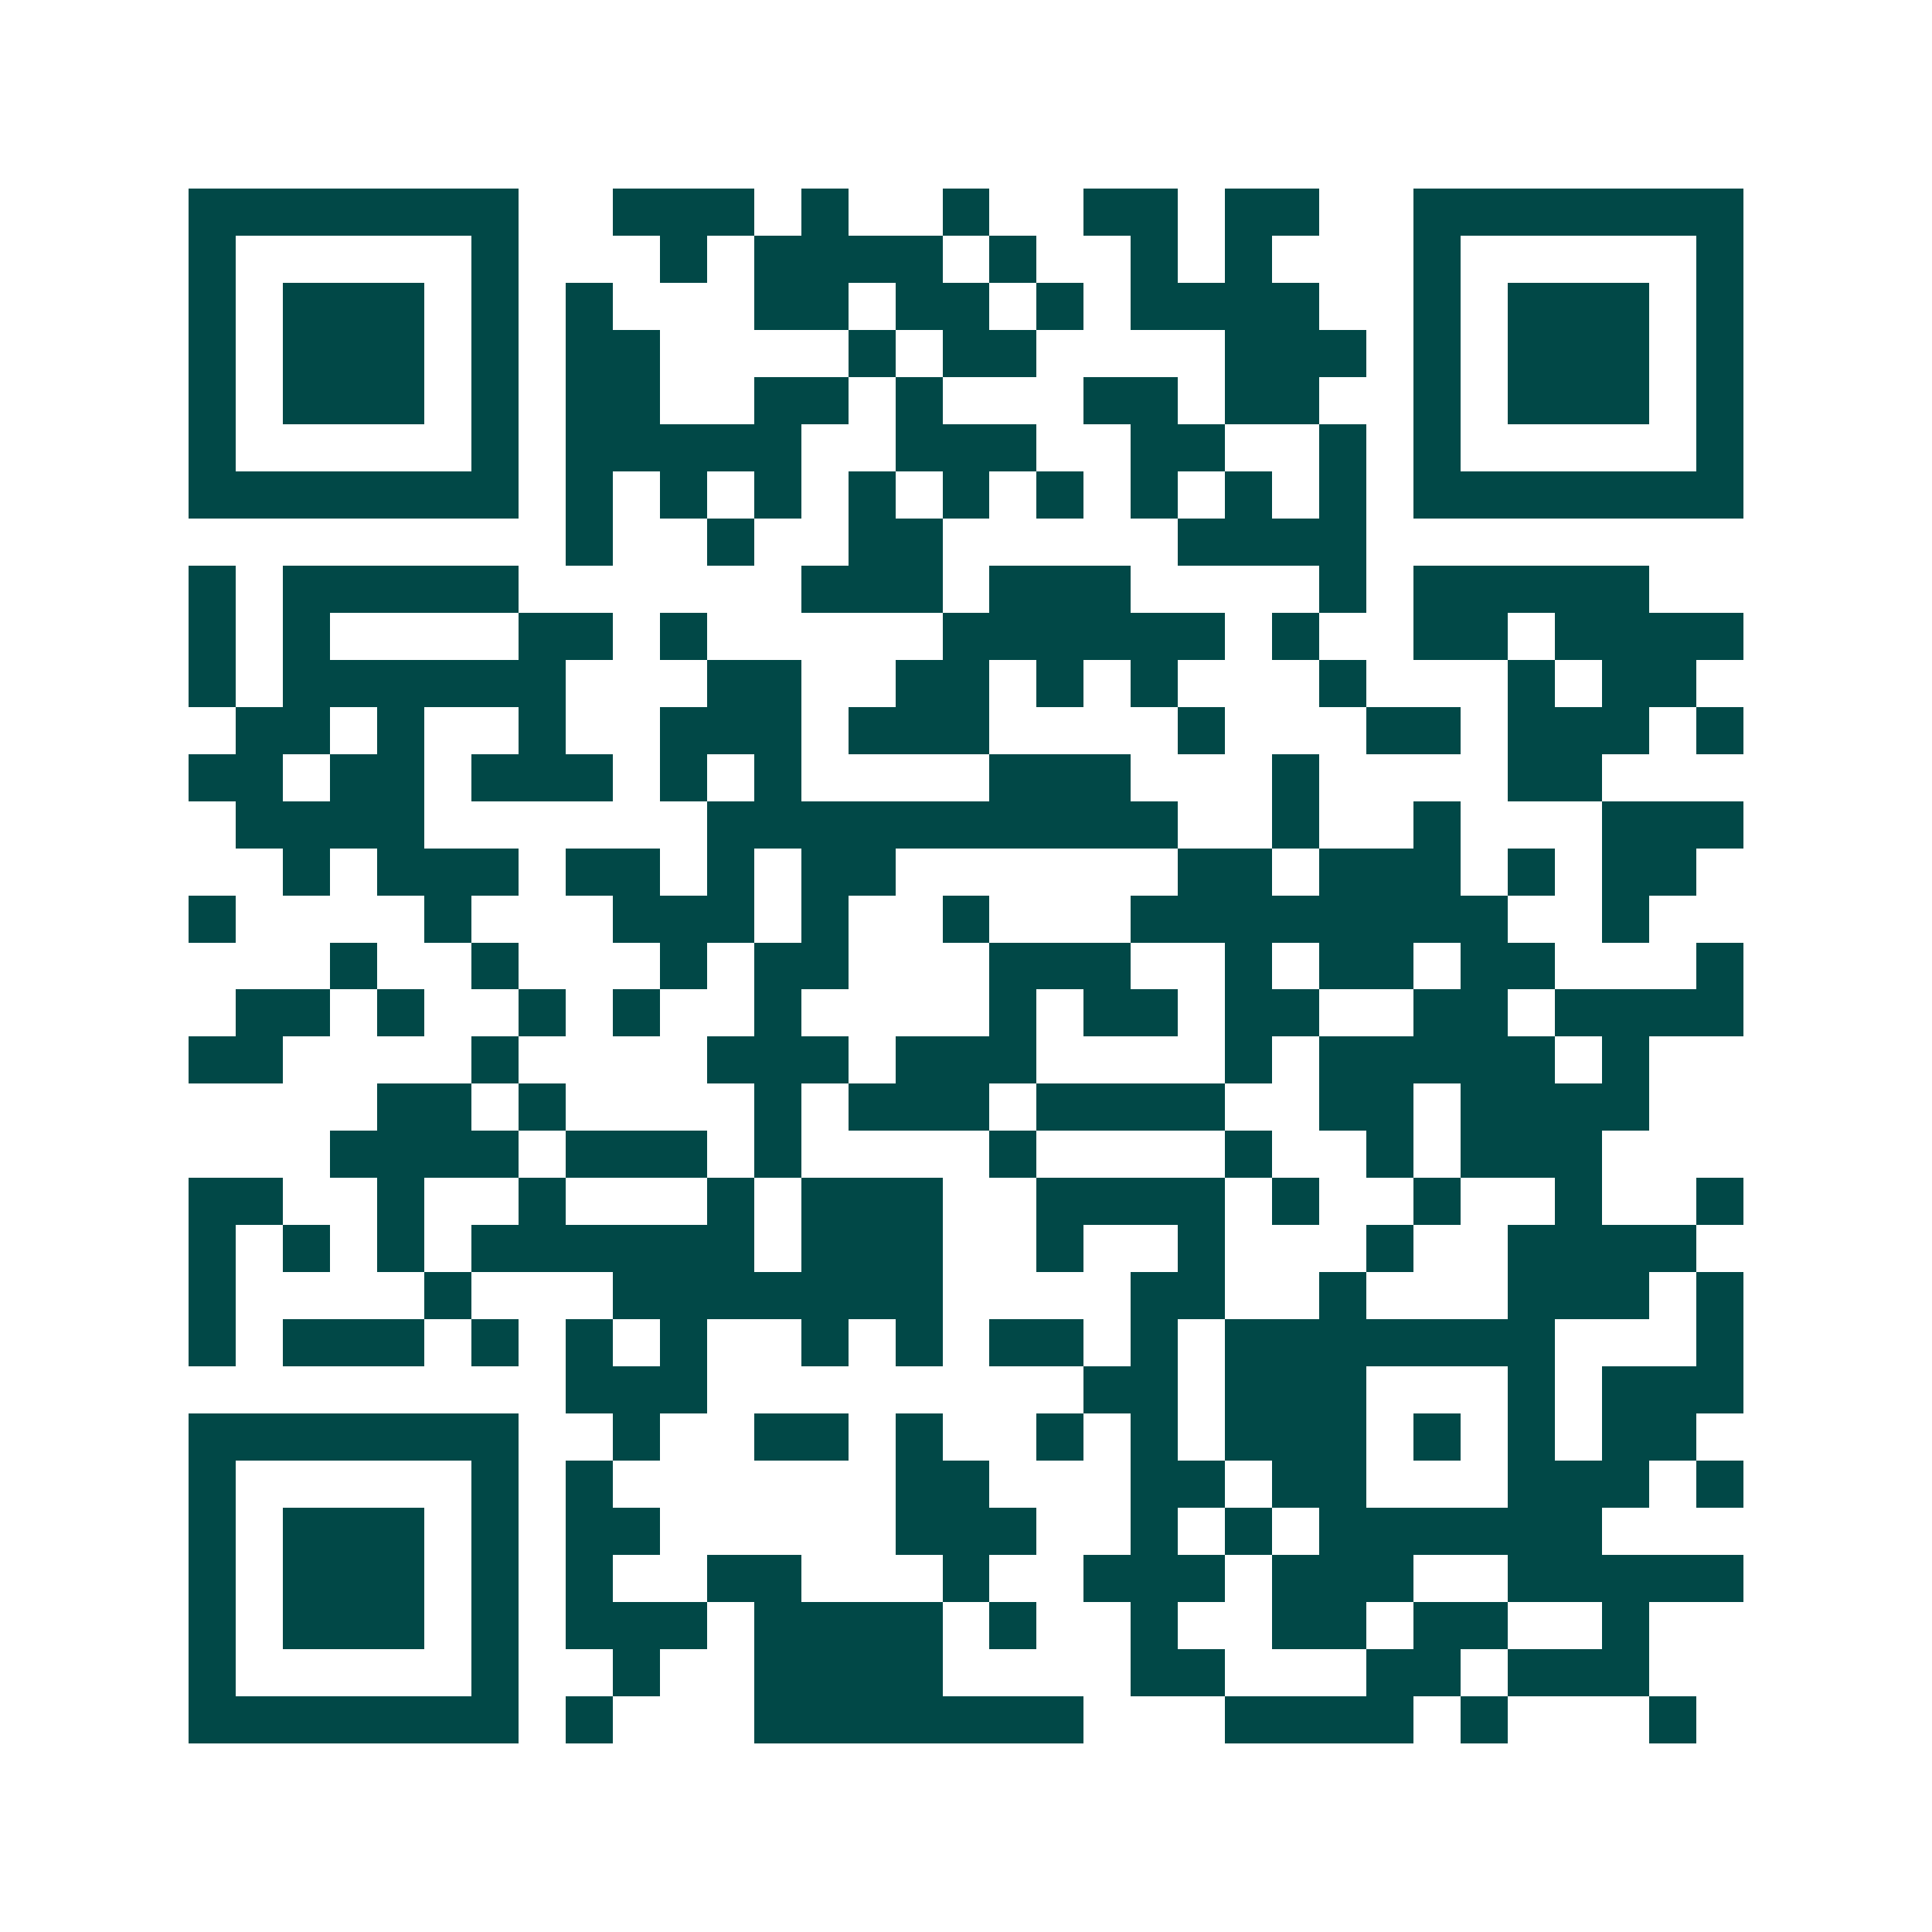 <svg xmlns="http://www.w3.org/2000/svg" width="200" height="200" viewBox="0 0 41 41" shape-rendering="crispEdges"><path fill="#ffffff" d="M0 0h41v41H0z"/><path stroke="#014847" d="M4 4.5h7m2 0h3m1 0h1m2 0h1m2 0h2m1 0h2m2 0h7M4 5.5h1m5 0h1m3 0h1m1 0h4m1 0h1m2 0h1m1 0h1m3 0h1m5 0h1M4 6.5h1m1 0h3m1 0h1m1 0h1m3 0h2m1 0h2m1 0h1m1 0h4m2 0h1m1 0h3m1 0h1M4 7.5h1m1 0h3m1 0h1m1 0h2m4 0h1m1 0h2m4 0h3m1 0h1m1 0h3m1 0h1M4 8.5h1m1 0h3m1 0h1m1 0h2m2 0h2m1 0h1m3 0h2m1 0h2m2 0h1m1 0h3m1 0h1M4 9.5h1m5 0h1m1 0h5m2 0h3m2 0h2m2 0h1m1 0h1m5 0h1M4 10.5h7m1 0h1m1 0h1m1 0h1m1 0h1m1 0h1m1 0h1m1 0h1m1 0h1m1 0h1m1 0h7M12 11.5h1m2 0h1m2 0h2m5 0h4M4 12.5h1m1 0h5m6 0h3m1 0h3m4 0h1m1 0h5M4 13.5h1m1 0h1m4 0h2m1 0h1m5 0h6m1 0h1m2 0h2m1 0h4M4 14.5h1m1 0h6m3 0h2m2 0h2m1 0h1m1 0h1m3 0h1m3 0h1m1 0h2M5 15.5h2m1 0h1m2 0h1m2 0h3m1 0h3m4 0h1m3 0h2m1 0h3m1 0h1M4 16.5h2m1 0h2m1 0h3m1 0h1m1 0h1m4 0h3m3 0h1m4 0h2M5 17.5h4m6 0h10m2 0h1m2 0h1m3 0h3M6 18.5h1m1 0h3m1 0h2m1 0h1m1 0h2m6 0h2m1 0h3m1 0h1m1 0h2M4 19.5h1m4 0h1m3 0h3m1 0h1m2 0h1m3 0h8m2 0h1M7 20.5h1m2 0h1m3 0h1m1 0h2m3 0h3m2 0h1m1 0h2m1 0h2m3 0h1M5 21.5h2m1 0h1m2 0h1m1 0h1m2 0h1m4 0h1m1 0h2m1 0h2m2 0h2m1 0h4M4 22.5h2m4 0h1m4 0h3m1 0h3m4 0h1m1 0h5m1 0h1M8 23.5h2m1 0h1m4 0h1m1 0h3m1 0h4m2 0h2m1 0h4M7 24.5h4m1 0h3m1 0h1m4 0h1m4 0h1m2 0h1m1 0h3M4 25.5h2m2 0h1m2 0h1m3 0h1m1 0h3m2 0h4m1 0h1m2 0h1m2 0h1m2 0h1M4 26.5h1m1 0h1m1 0h1m1 0h6m1 0h3m2 0h1m2 0h1m3 0h1m2 0h4M4 27.5h1m4 0h1m3 0h7m4 0h2m2 0h1m3 0h3m1 0h1M4 28.5h1m1 0h3m1 0h1m1 0h1m1 0h1m2 0h1m1 0h1m1 0h2m1 0h1m1 0h7m3 0h1M12 29.5h3m8 0h2m1 0h3m3 0h1m1 0h3M4 30.5h7m2 0h1m2 0h2m1 0h1m2 0h1m1 0h1m1 0h3m1 0h1m1 0h1m1 0h2M4 31.5h1m5 0h1m1 0h1m6 0h2m3 0h2m1 0h2m3 0h3m1 0h1M4 32.5h1m1 0h3m1 0h1m1 0h2m5 0h3m2 0h1m1 0h1m1 0h6M4 33.5h1m1 0h3m1 0h1m1 0h1m2 0h2m3 0h1m2 0h3m1 0h3m2 0h5M4 34.5h1m1 0h3m1 0h1m1 0h3m1 0h4m1 0h1m2 0h1m2 0h2m1 0h2m2 0h1M4 35.5h1m5 0h1m2 0h1m2 0h4m4 0h2m3 0h2m1 0h3M4 36.5h7m1 0h1m3 0h7m3 0h4m1 0h1m3 0h1"/></svg>
